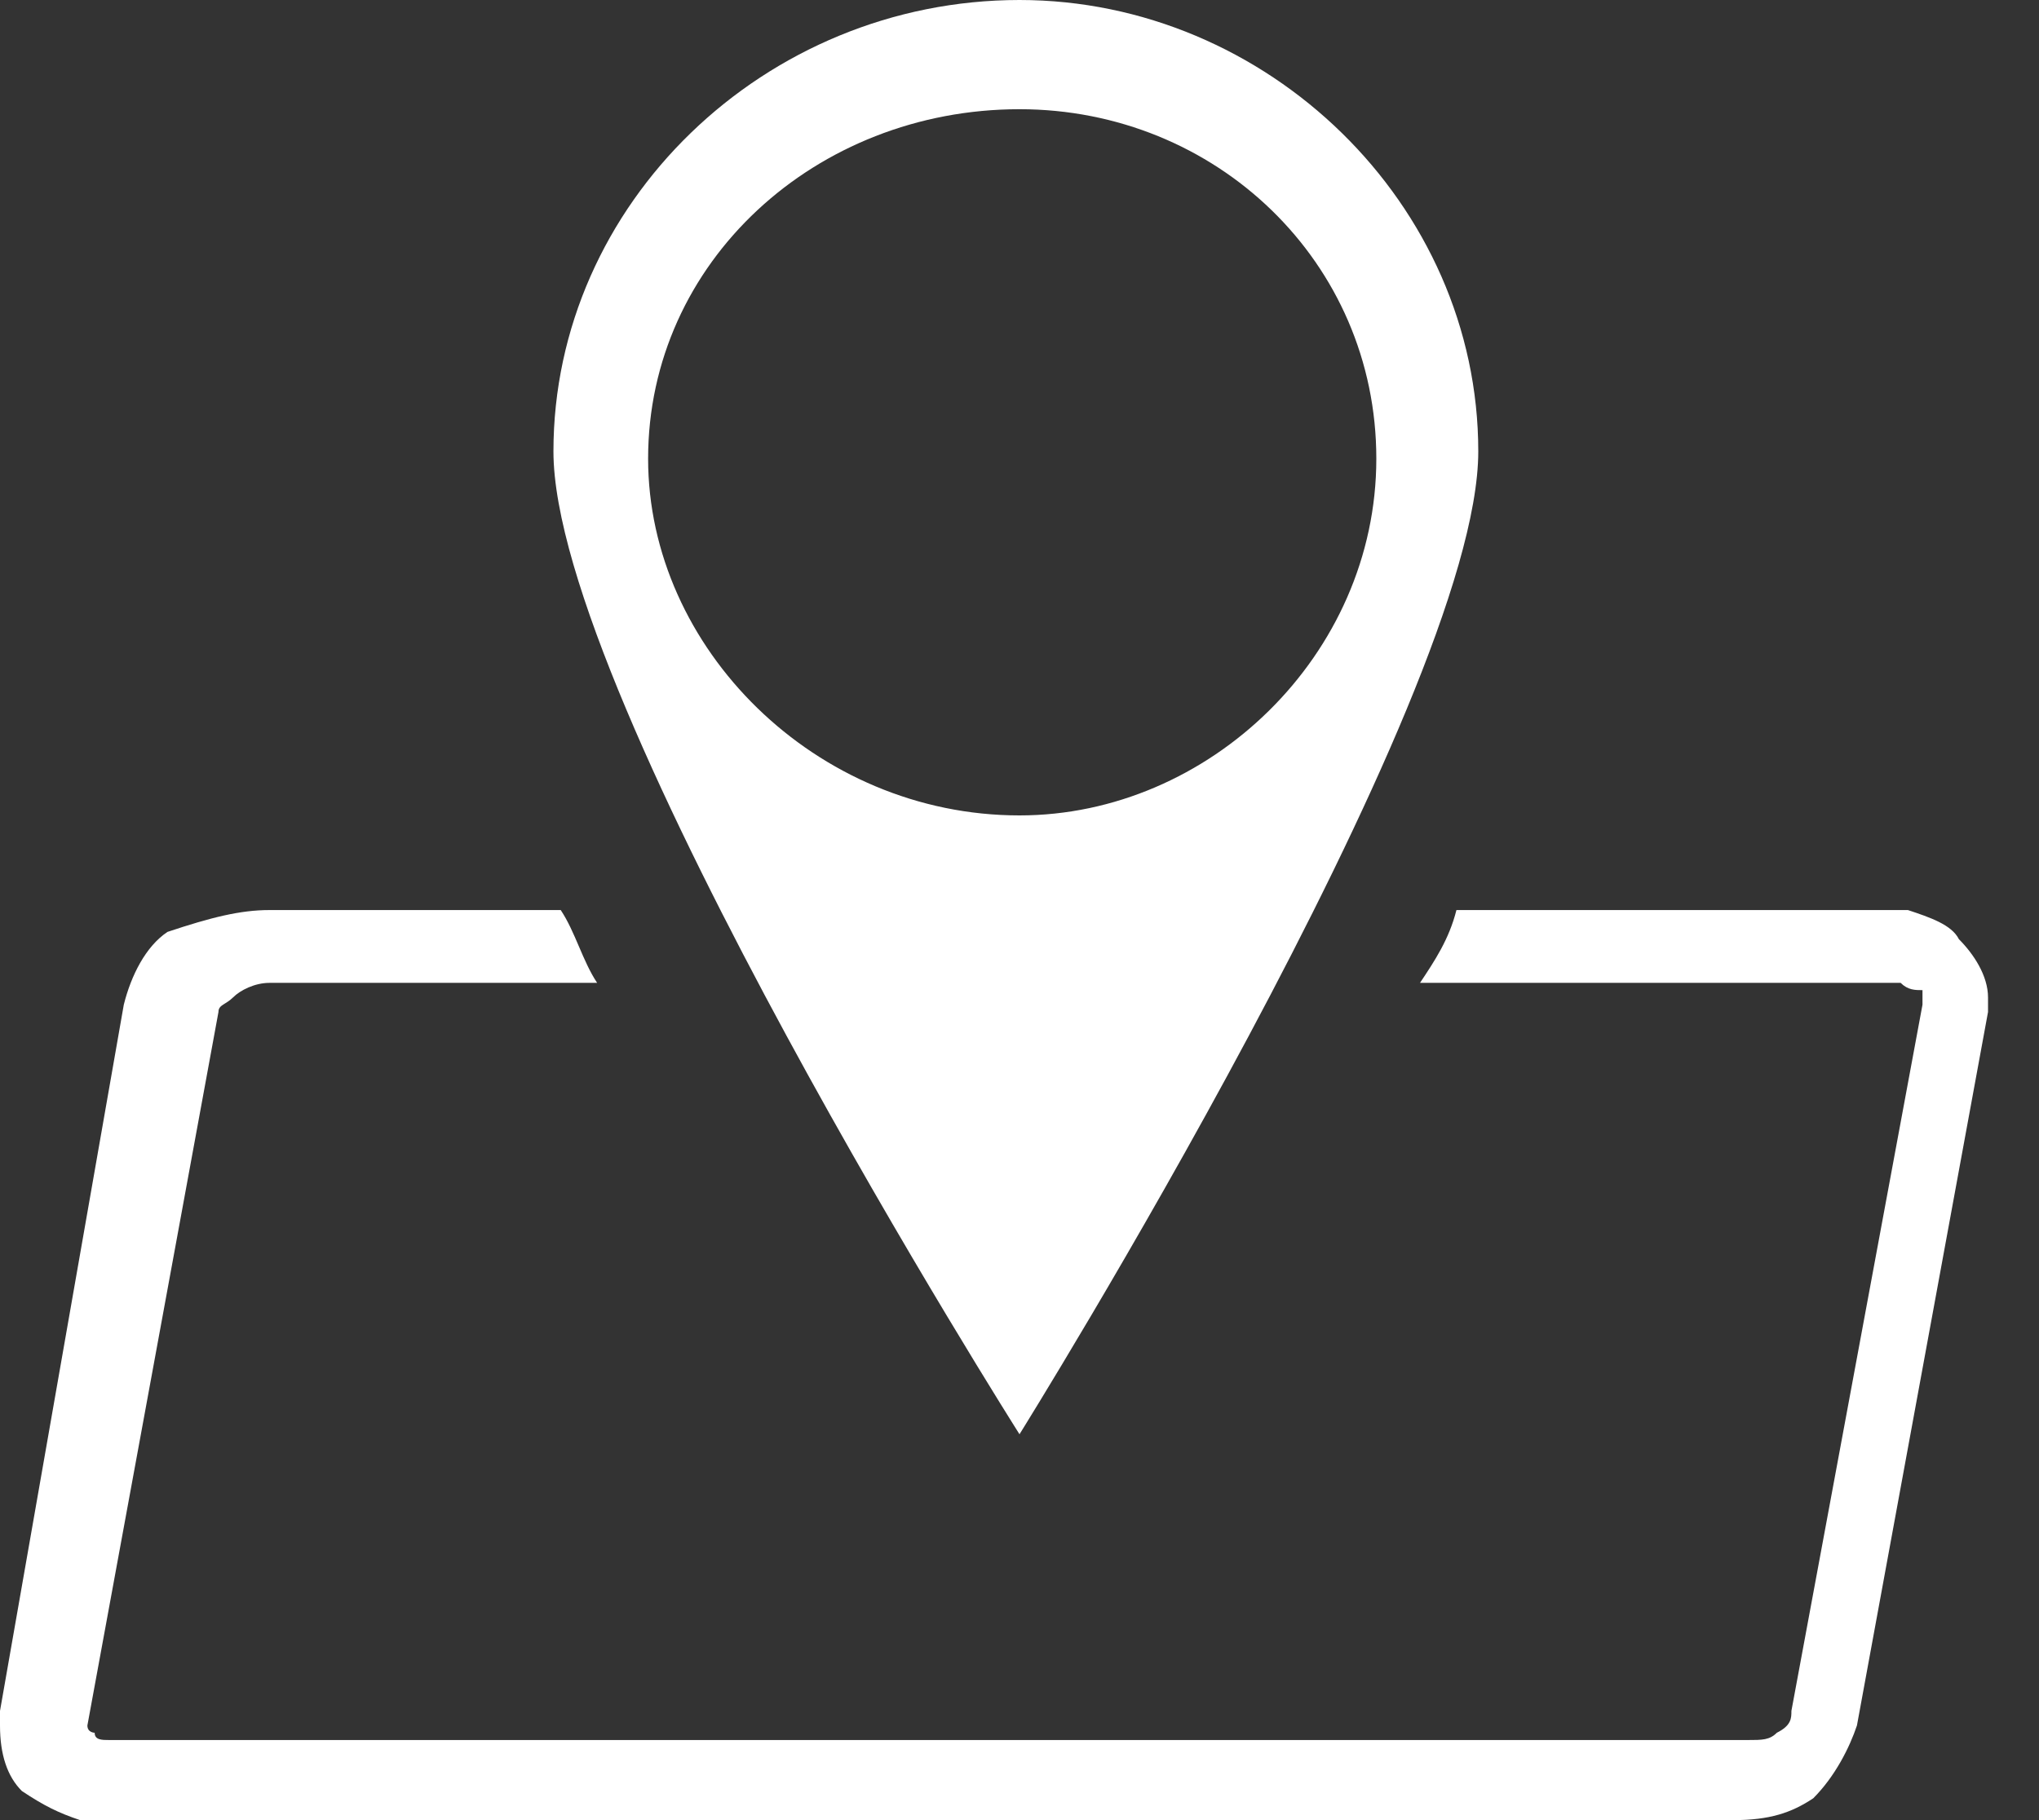 <?xml version="1.0" encoding="UTF-8"?> <svg xmlns="http://www.w3.org/2000/svg" width="28" height="25" viewBox="0 0 28 25" fill="none"><rect x="0" y="0" width="28" height="25" fill="#333333" stroke="none"/> <path fill-rule="evenodd" clip-rule="evenodd" d="M14 1.5C16.7 1.5 18.9 3.6 18.9 6.3C18.9 9 16.6 11.2 14 11.2C11.2 11.2 8.9 8.9 8.9 6.3C8.9 3.6 11.2 1.5 14 1.5ZM3.7 12.5H7.7C7.9 12.8 8 13.2 8.2 13.5H3.7C3.5 13.5 3.3 13.6 3.2 13.7C3.1 13.8 3 13.8 3 13.9L1.2 23.7C1.2 23.8 1.3 23.8 1.3 23.8C1.3 23.9 1.4 23.9 1.5 23.9H1.6H24C24.2 23.9 24.3 23.9 24.4 23.8C24.6 23.7 24.6 23.6 24.6 23.5L26.4 13.8C26.4 13.8 26.4 13.8 26.4 13.7C26.4 13.7 26.4 13.7 26.4 13.6C26.3 13.6 26.2 13.6 26.1 13.5C26.1 13.5 26.1 13.5 26 13.5H19.5C19.7 13.2 19.9 12.9 20 12.5H25.9C26 12.5 26.1 12.5 26.2 12.5C26.5 12.6 26.8 12.7 26.9 12.9C27.1 13.1 27.3 13.4 27.3 13.7C27.3 13.8 27.3 13.9 27.3 13.9L25.5 23.7C25.4 24 25.2 24.4 24.9 24.7C24.6 24.9 24.3 25 23.8 25H1.4C1.3 25 1.2 25 1.1 25C0.8 24.9 0.6 24.8 0.3 24.6C0.1 24.4 0 24.1 0 23.7C0 23.7 0 23.6 0 23.5L1.7 13.8C1.8 13.4 2 13 2.3 12.8C2.9 12.6 3.3 12.5 3.7 12.5ZM20.3 6.2C20.3 9.6 14 19.7 14 19.7C14 19.7 7.6 9.6 7.6 6.2C7.6 2.8 10.5 0 14 0C17.4 0 20.3 2.8 20.3 6.2Z" fill="white"></path> </svg> 